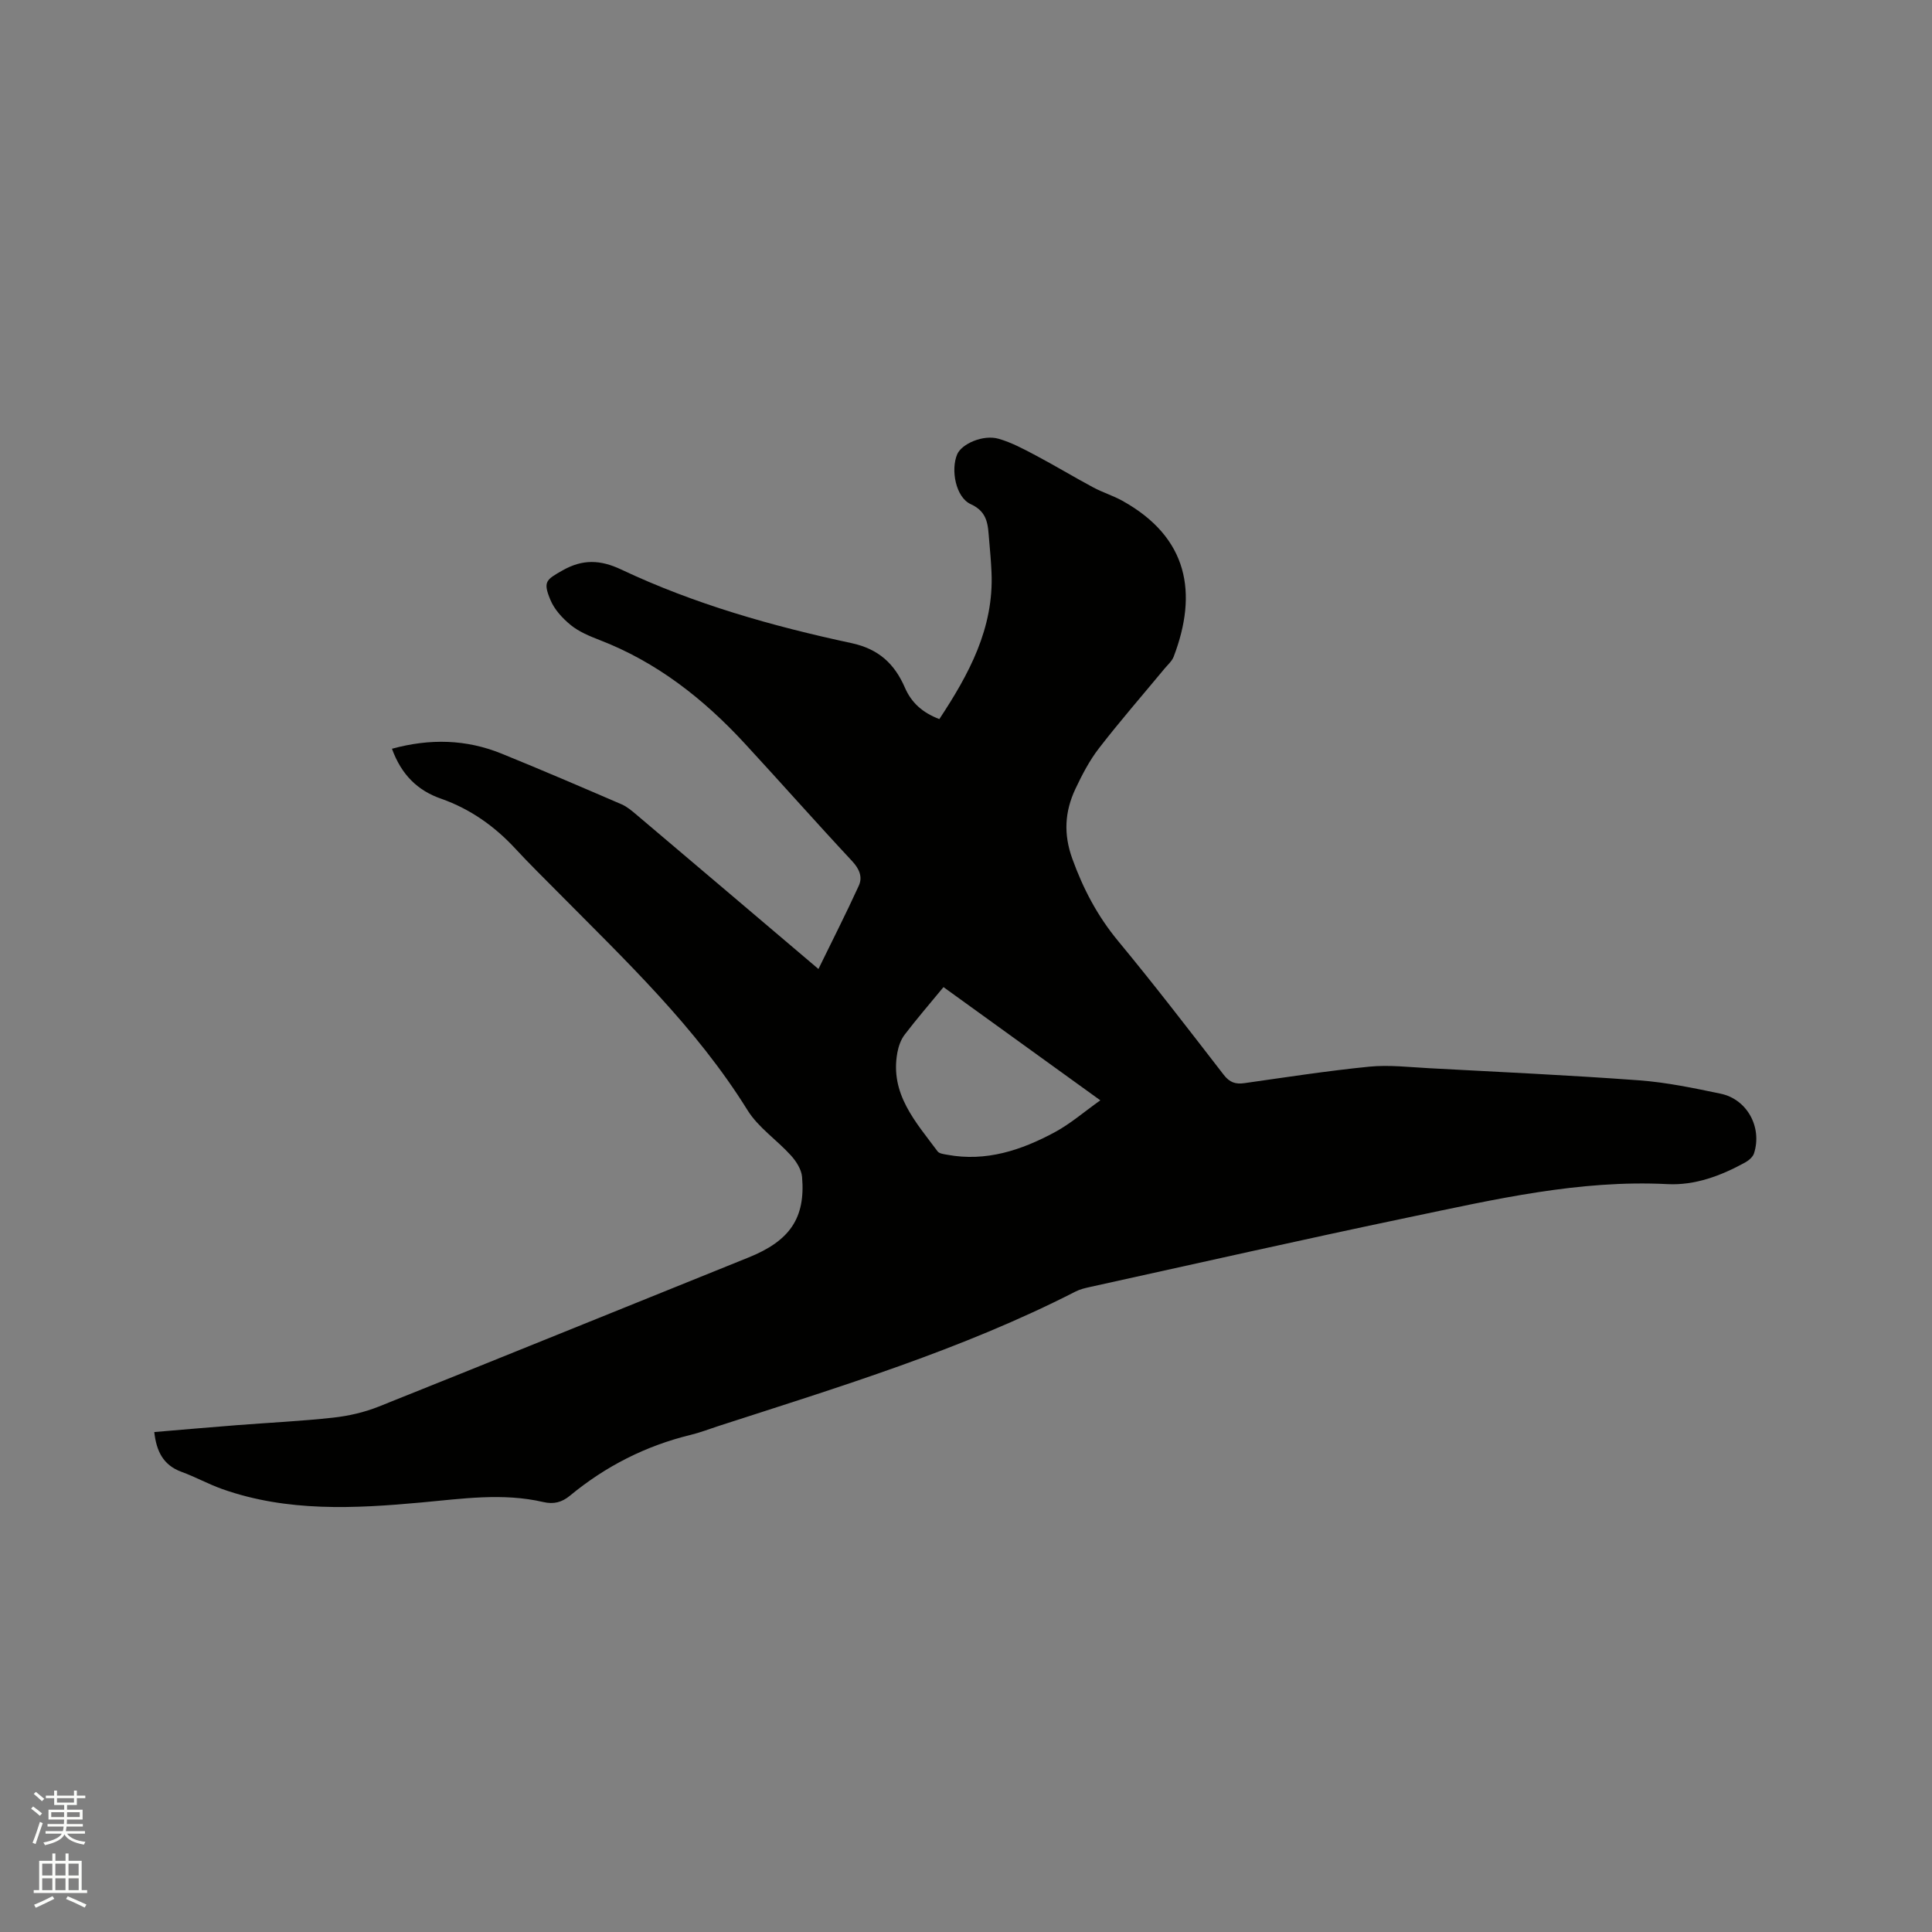 <svg enable-background="new 0 0 400 400" viewBox="0 0 400 400" xmlns="http://www.w3.org/2000/svg"><rect x="0" y="0" width="400" height="400" fill="#808080" stroke="none"/><path d="m6.44 374.46.42-.45c.65.47 1.27.95 1.85 1.44l-.45.49c-.65-.56-1.25-1.06-1.82-1.48m.93 7.33-.63-.26c.55-1.36 1.05-2.8 1.52-4.33.19.1.38.19.59.27-.46 1.29-.95 2.73-1.48 4.32m-.38-10.38.44-.42c.43.34 1.01.82 1.74 1.44l-.49.49c-.53-.51-1.09-1.01-1.69-1.51m2.5.35h1.72v-1.04h.59v1.04h3.52v-1.04h.59v1.04h1.75v.53h-1.75v1.42h-2.03v.97h3.22v2.03h-3.24c0 .35-.01.66-.03.93h3.32v.53h-3.37c-.03.27-.08.58-.15.94h3.96v.53h-3.71c.67.92 1.93 1.48 3.79 1.68-.13.24-.23.44-.29.59-2.13-.38-3.48-1.08-4.04-2.12-.43.97-1.77 1.72-4.03 2.23-.09-.19-.2-.37-.33-.55 2.1-.42 3.37-1.03 3.81-1.83h-3.36v-.53h3.58c.08-.29.13-.61.16-.94h-3.33v-.53h3.39c.02-.27.04-.58.04-.93h-3.23v-2.03h3.25v-.97h-2.07v-1.42h-1.73zm1.12 3.44v1h2.65c.01-.3.02-.44.01-.4v-.25-.35zm1.19-2h3.52v-.91h-3.52zm4.71 2h-2.63v.59c0 .15-.01.28-.01.4h2.64z" fill="#fbfcfa"/><path d="m13.56 383.74h.63v1.52h2.72v6.07h1.13v.6h-11.06v-.6h1.13v-6.07h2.73v-1.52h.63v1.52h2.1v-1.52zm-2.69 8.83.38.56c-1.24.63-2.53 1.25-3.85 1.85-.1-.21-.21-.42-.34-.63 1.36-.55 2.63-1.15 3.81-1.78m-2.13-4.27h2.1v-2.45h-2.1zm0 3.04h2.1v-2.46h-2.1zm2.72-3.04h2.1v-2.45h-2.1zm0 3.04h2.1v-2.46h-2.1zm6.07 3.6c-1.41-.71-2.7-1.3-3.86-1.78l.35-.56c1.45.62 2.75 1.19 3.88 1.72zm-1.25-9.09h-2.1v2.45h2.1zm-2.09 5.49h2.1v-2.46h-2.1z" fill="#fbfcfa"/><path d="m81.15 155.02c7.89-2.15 15.37-1.96 22.67 1 8.33 3.38 16.6 6.94 24.86 10.5 1.14.49 2.14 1.35 3.1 2.16 12.38 10.47 24.74 20.97 37.67 31.94 2.89-5.92 5.74-11.52 8.35-17.23.83-1.81.13-3.49-1.38-5.11-7.52-8.06-14.82-16.33-22.3-24.43-8.51-9.21-18.19-16.8-30.03-21.36-2.06-.8-4.21-1.69-5.9-3.06-1.72-1.4-3.41-3.23-4.24-5.24-1.56-3.77-.91-4.15 2.53-6.1 4.15-2.35 7.81-2.22 12.13-.18 15.2 7.18 31.31 11.73 47.68 15.24 5.68 1.22 8.93 4.32 11.06 9.22 1.35 3.1 3.59 5.15 7.13 6.51 6.11-9.27 11.32-18.79 10.8-30.42-.1-2.22-.29-4.44-.49-6.66-.27-2.96-.16-5.76-3.81-7.42-3.11-1.42-4.17-7.1-2.81-10.31.93-2.19 5.39-4.14 8.57-3.23 2.69.77 5.23 2.14 7.72 3.46 4 2.12 7.87 4.46 11.86 6.6 1.95 1.05 4.12 1.71 6.05 2.78 13.7 7.61 15.63 19.16 10.63 32.27-.36.94-1.24 1.69-1.91 2.5-4.53 5.47-9.2 10.83-13.54 16.44-1.99 2.57-3.53 5.54-4.92 8.49-2.18 4.66-2.47 9.3-.62 14.41 2.26 6.26 5.22 11.88 9.48 17.03 7.5 9.06 14.67 18.4 21.87 27.71 1.22 1.58 2.44 1.99 4.31 1.72 8.6-1.22 17.2-2.55 25.84-3.41 4.07-.4 8.24.1 12.36.32 14.49.78 29 1.44 43.47 2.51 5.68.42 11.32 1.6 16.91 2.77 5.48 1.15 8.63 6.95 6.9 12.35-.25.77-1.12 1.5-1.88 1.91-4.99 2.74-10.35 4.75-16.05 4.46-18.24-.93-35.82 3.17-53.42 6.85-22.08 4.61-44.08 9.6-66.1 14.44-1.03.23-2.09.47-3.02.95-23.59 12.06-48.84 19.72-73.92 27.84-1.91.62-3.8 1.36-5.74 1.83-9.31 2.26-17.63 6.49-25 12.58-1.69 1.4-3.39 1.83-5.54 1.33-8.41-1.95-16.78-.68-25.23.09-13.84 1.27-27.75 1.99-41.22-2.77-2.88-1.02-5.59-2.53-8.47-3.58-3.8-1.39-5.18-4.3-5.62-8.23 5.72-.48 11.38-.98 17.05-1.42 6.66-.52 13.33-.83 19.97-1.56 3.2-.35 6.47-1.1 9.45-2.29 25.55-10.21 51.03-20.59 76.56-30.87 8.5-3.42 11.82-8.11 11.09-16.67-.13-1.56-1.21-3.25-2.31-4.46-2.9-3.21-6.75-5.77-8.98-9.36-10.7-17.23-25.27-31-39.35-45.23-2.91-2.94-5.87-5.84-8.67-8.87-4.32-4.68-9.35-8.25-15.38-10.38-4.91-1.69-8.26-4.98-10.22-10.36zm114.19 49.35c-2.85 3.46-5.55 6.58-8.05 9.86-.78 1.02-1.26 2.4-1.5 3.69-1.58 8.56 3.8 14.36 8.33 20.46.35.47 1.3.57 2 .7 8.04 1.49 15.33-.94 22.23-4.65 3.25-1.75 6.1-4.23 9.46-6.62-11.23-8.11-21.7-15.67-32.47-23.44z" fill="#010100"/></svg>